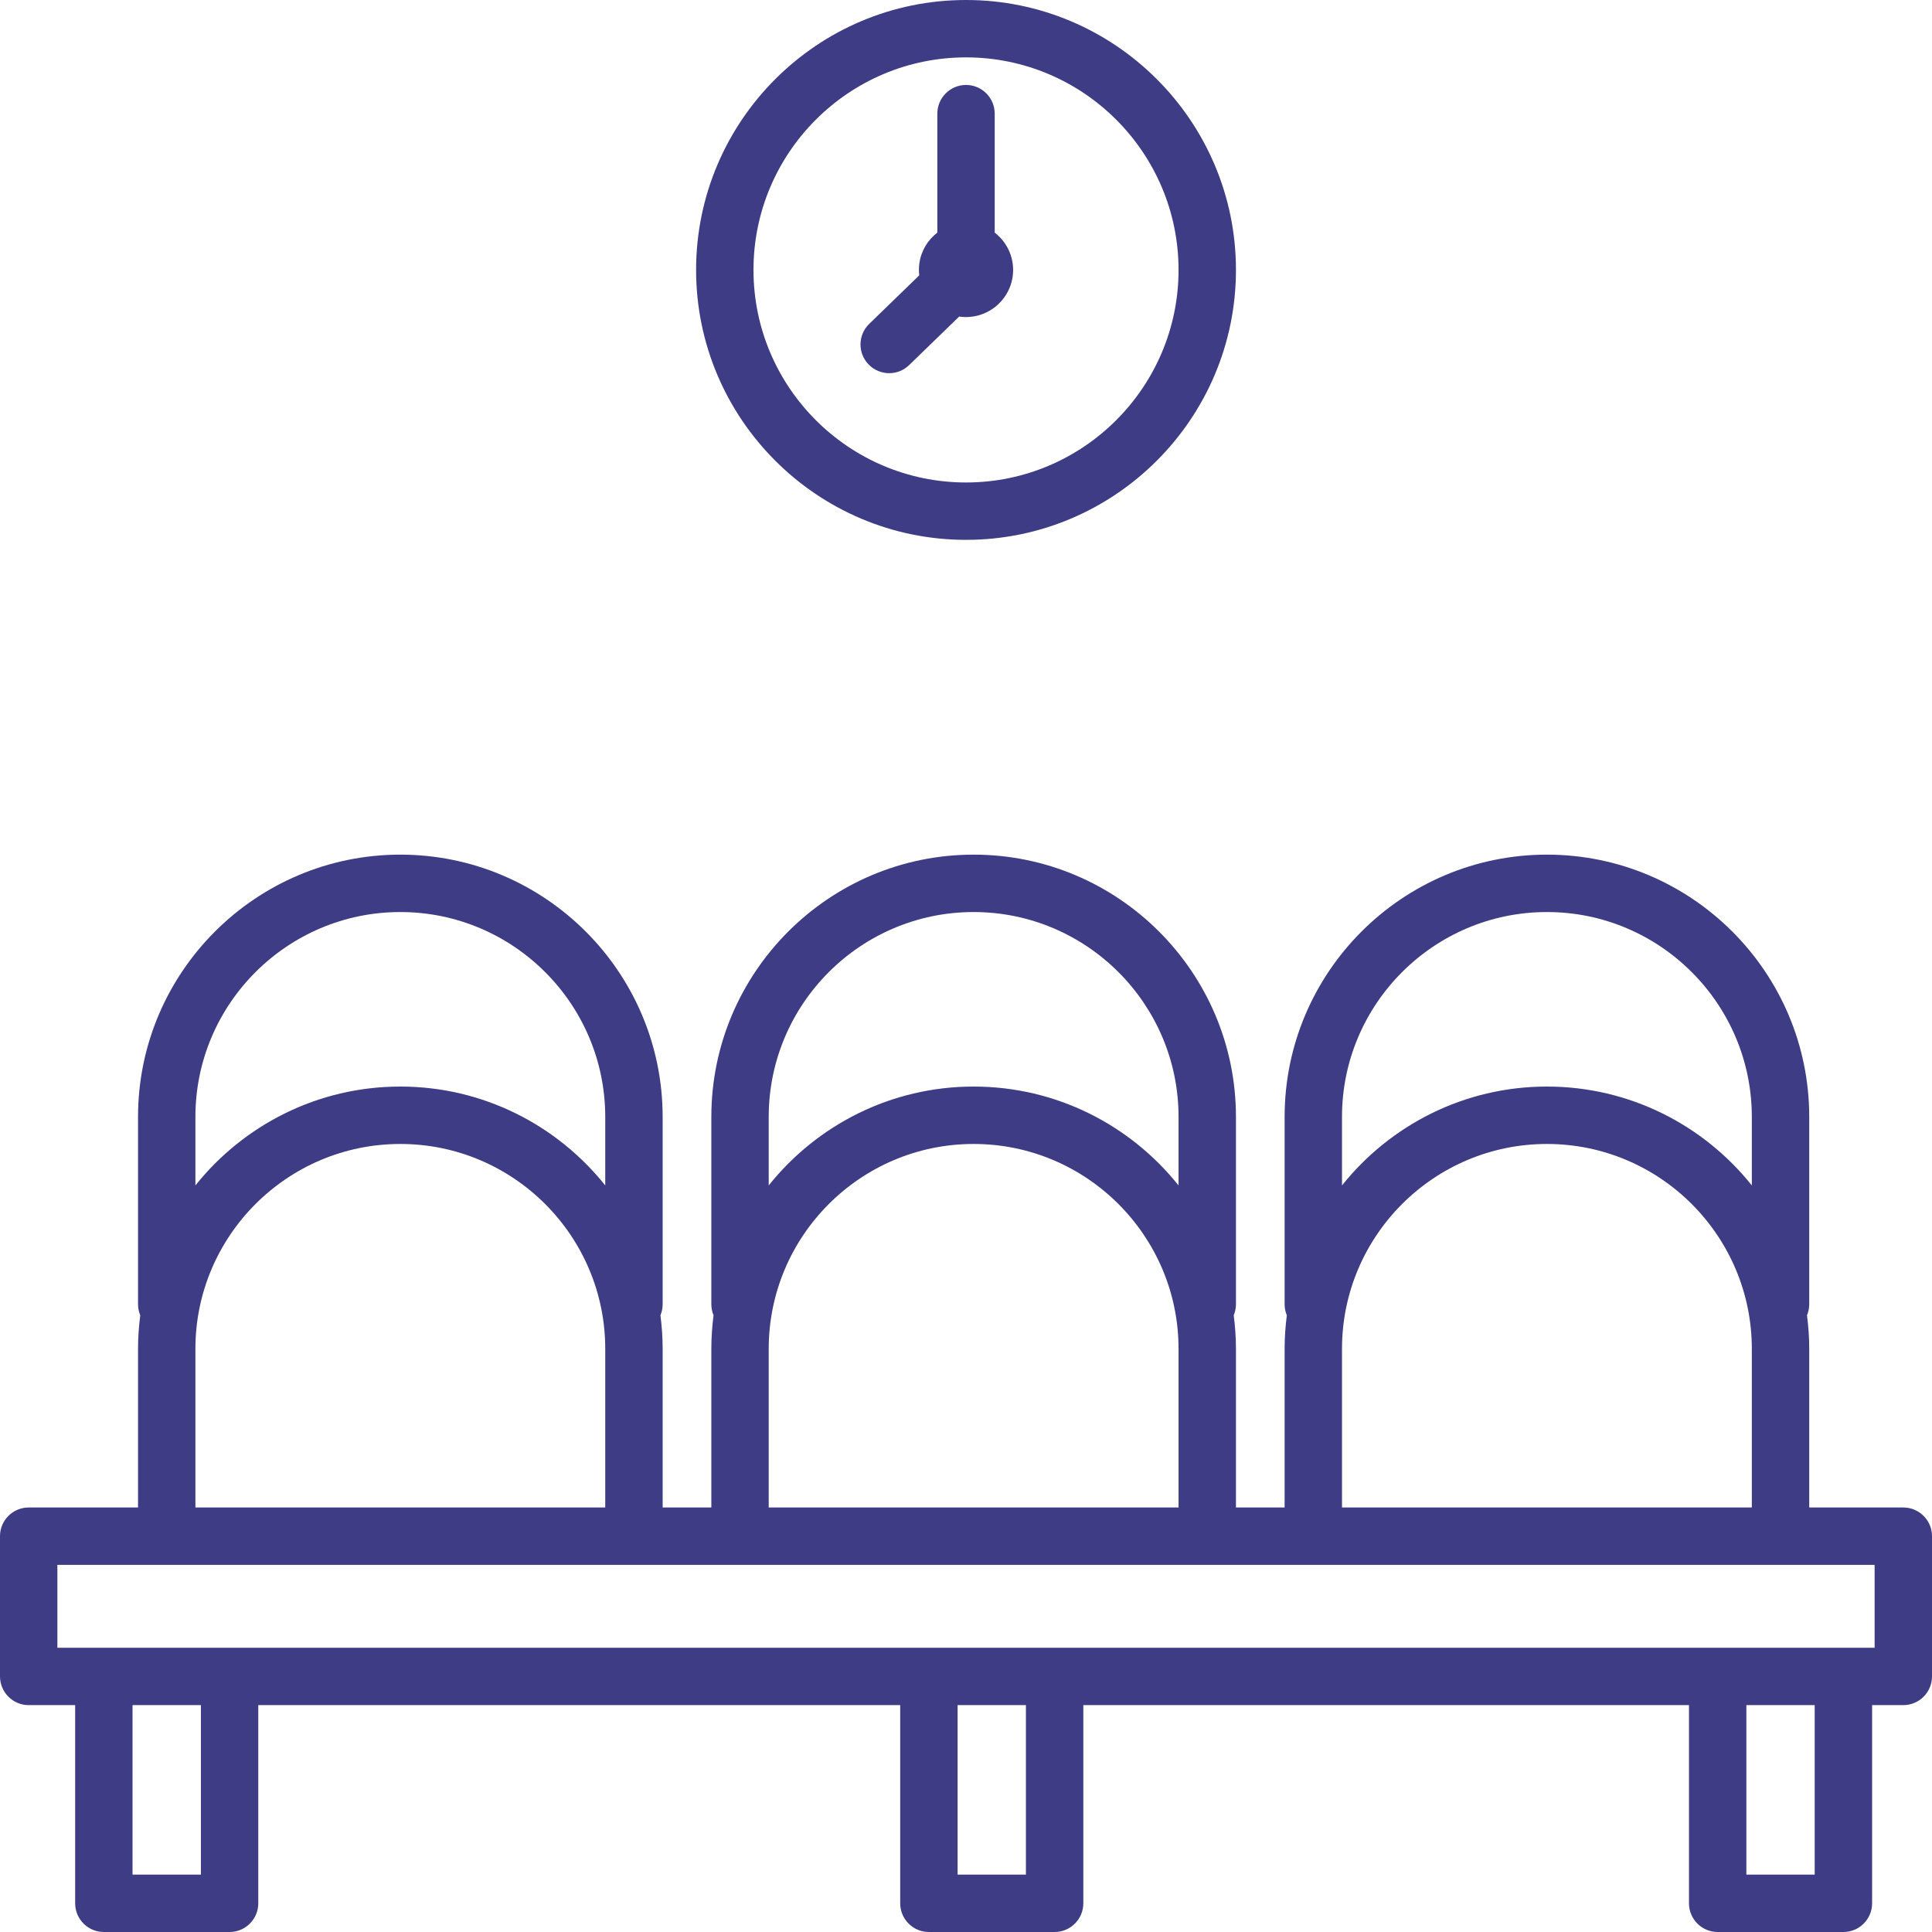 <svg width="70" height="70" viewBox="0 0 70 70" fill="none" xmlns="http://www.w3.org/2000/svg">
<g clip-path="url(#clip0_828_60)">
<path d="M68.96 54.619H65.552V48.872C65.552 48.46 65.522 48.055 65.471 47.656C65.523 47.533 65.552 47.397 65.552 47.255V40.469C65.552 35.228 61.288 30.965 56.048 30.965C50.807 30.965 46.544 35.228 46.544 40.469V47.255C46.544 47.397 46.573 47.533 46.624 47.656C46.573 48.055 46.544 48.46 46.544 48.872V54.619H44.781V48.872C44.781 48.46 44.751 48.055 44.7 47.656C44.752 47.533 44.781 47.397 44.781 47.255V40.469C44.781 35.228 40.517 30.965 35.277 30.965C30.036 30.965 25.773 35.228 25.773 40.469V47.255C25.773 47.397 25.801 47.533 25.853 47.656C25.802 48.055 25.773 48.46 25.773 48.872V54.619H24.009V48.872C24.009 48.46 23.98 48.055 23.929 47.656C23.981 47.533 24.009 47.397 24.009 47.255V40.469C24.009 35.228 19.746 30.965 14.505 30.965C9.265 30.965 5.001 35.228 5.001 40.469V47.255C5.001 47.397 5.03 47.533 5.082 47.656C5.031 48.055 5.001 48.46 5.001 48.872V54.619H1.04C0.466 54.619 0 55.084 0 55.658V60.74C0 61.314 0.466 61.78 1.04 61.78H2.723V68.96C2.723 69.534 3.188 70 3.762 70H8.318C8.892 70 9.358 69.534 9.358 68.96V61.78H32.616V68.96C32.616 69.534 33.081 70 33.655 70H38.211C38.785 70 39.251 69.534 39.251 68.96V61.78H61.195V68.96C61.195 69.534 61.66 70 62.234 70H66.79C67.365 70 67.83 69.534 67.83 68.96V61.78H68.96C69.535 61.78 70 61.314 70 60.74V55.658C70 55.084 69.534 54.619 68.96 54.619ZM48.623 40.469C48.623 36.375 51.954 33.045 56.048 33.045C60.142 33.045 63.472 36.375 63.472 40.469V42.95C61.73 40.769 59.05 39.368 56.048 39.368C53.045 39.368 50.366 40.769 48.623 42.95V40.469ZM48.623 48.872C48.623 44.778 51.954 41.448 56.048 41.448C60.142 41.448 63.472 44.778 63.472 48.872V54.619H48.623V48.872ZM27.852 40.469C27.852 36.375 31.182 33.045 35.276 33.045C39.37 33.045 42.701 36.375 42.701 40.469V42.95C40.958 40.769 38.278 39.368 35.276 39.368C32.274 39.368 29.595 40.769 27.852 42.95V40.469ZM27.852 48.872C27.852 44.778 31.182 41.448 35.276 41.448C39.37 41.448 42.701 44.778 42.701 48.872V54.619H27.852V48.872ZM7.08 40.469C7.08 36.375 10.411 33.045 14.505 33.045C18.599 33.045 21.929 36.375 21.929 40.469V42.95C20.186 40.769 17.507 39.368 14.505 39.368C11.502 39.368 8.823 40.769 7.08 42.95L7.08 40.469ZM7.08 48.872C7.08 44.778 10.411 41.448 14.505 41.448C18.599 41.448 21.929 44.778 21.929 48.872V54.619H7.08V48.872ZM7.279 67.921H4.802V61.78H7.279V67.921ZM37.171 67.921H34.695V61.78H37.171V67.921ZM65.75 67.921H63.274V61.78H65.75V67.921ZM67.921 59.701H2.079V56.698H6.04H22.969H26.812H43.74H47.583H64.512H67.921V59.701Z" fill="#3F3C86"/>
<path d="M35.001 0C29.608 0 25.221 4.387 25.221 9.78C25.221 15.172 29.608 19.56 35.001 19.56C40.393 19.56 44.781 15.172 44.781 9.78C44.781 4.387 40.393 0 35.001 0ZM35.001 17.481C30.754 17.481 27.3 14.026 27.3 9.78C27.3 5.534 30.755 2.079 35.001 2.079C39.247 2.079 42.701 5.534 42.701 9.78C42.701 14.026 39.247 17.481 35.001 17.481Z" fill="#3F3C86"/>
<path d="M36.04 8.428V4.118C36.04 3.544 35.575 3.078 35 3.078C34.426 3.078 33.961 3.544 33.961 4.118V8.428C33.618 8.691 33.374 9.082 33.31 9.544C33.289 9.691 33.29 9.835 33.306 9.976L31.493 11.735C31.081 12.135 31.071 12.793 31.471 13.205C31.675 13.415 31.946 13.521 32.218 13.521C32.478 13.521 32.739 13.423 32.941 13.227L34.753 11.469C34.757 11.47 34.76 11.471 34.764 11.471C35.697 11.602 36.56 10.951 36.691 10.017C36.779 9.387 36.51 8.79 36.04 8.428Z" fill="#3F3C86"/>
</g>
<defs>
<clipPath id="clip0_828_60">
<rect width="70" height="70" fill="white"/>
</clipPath>
</defs>
</svg>
